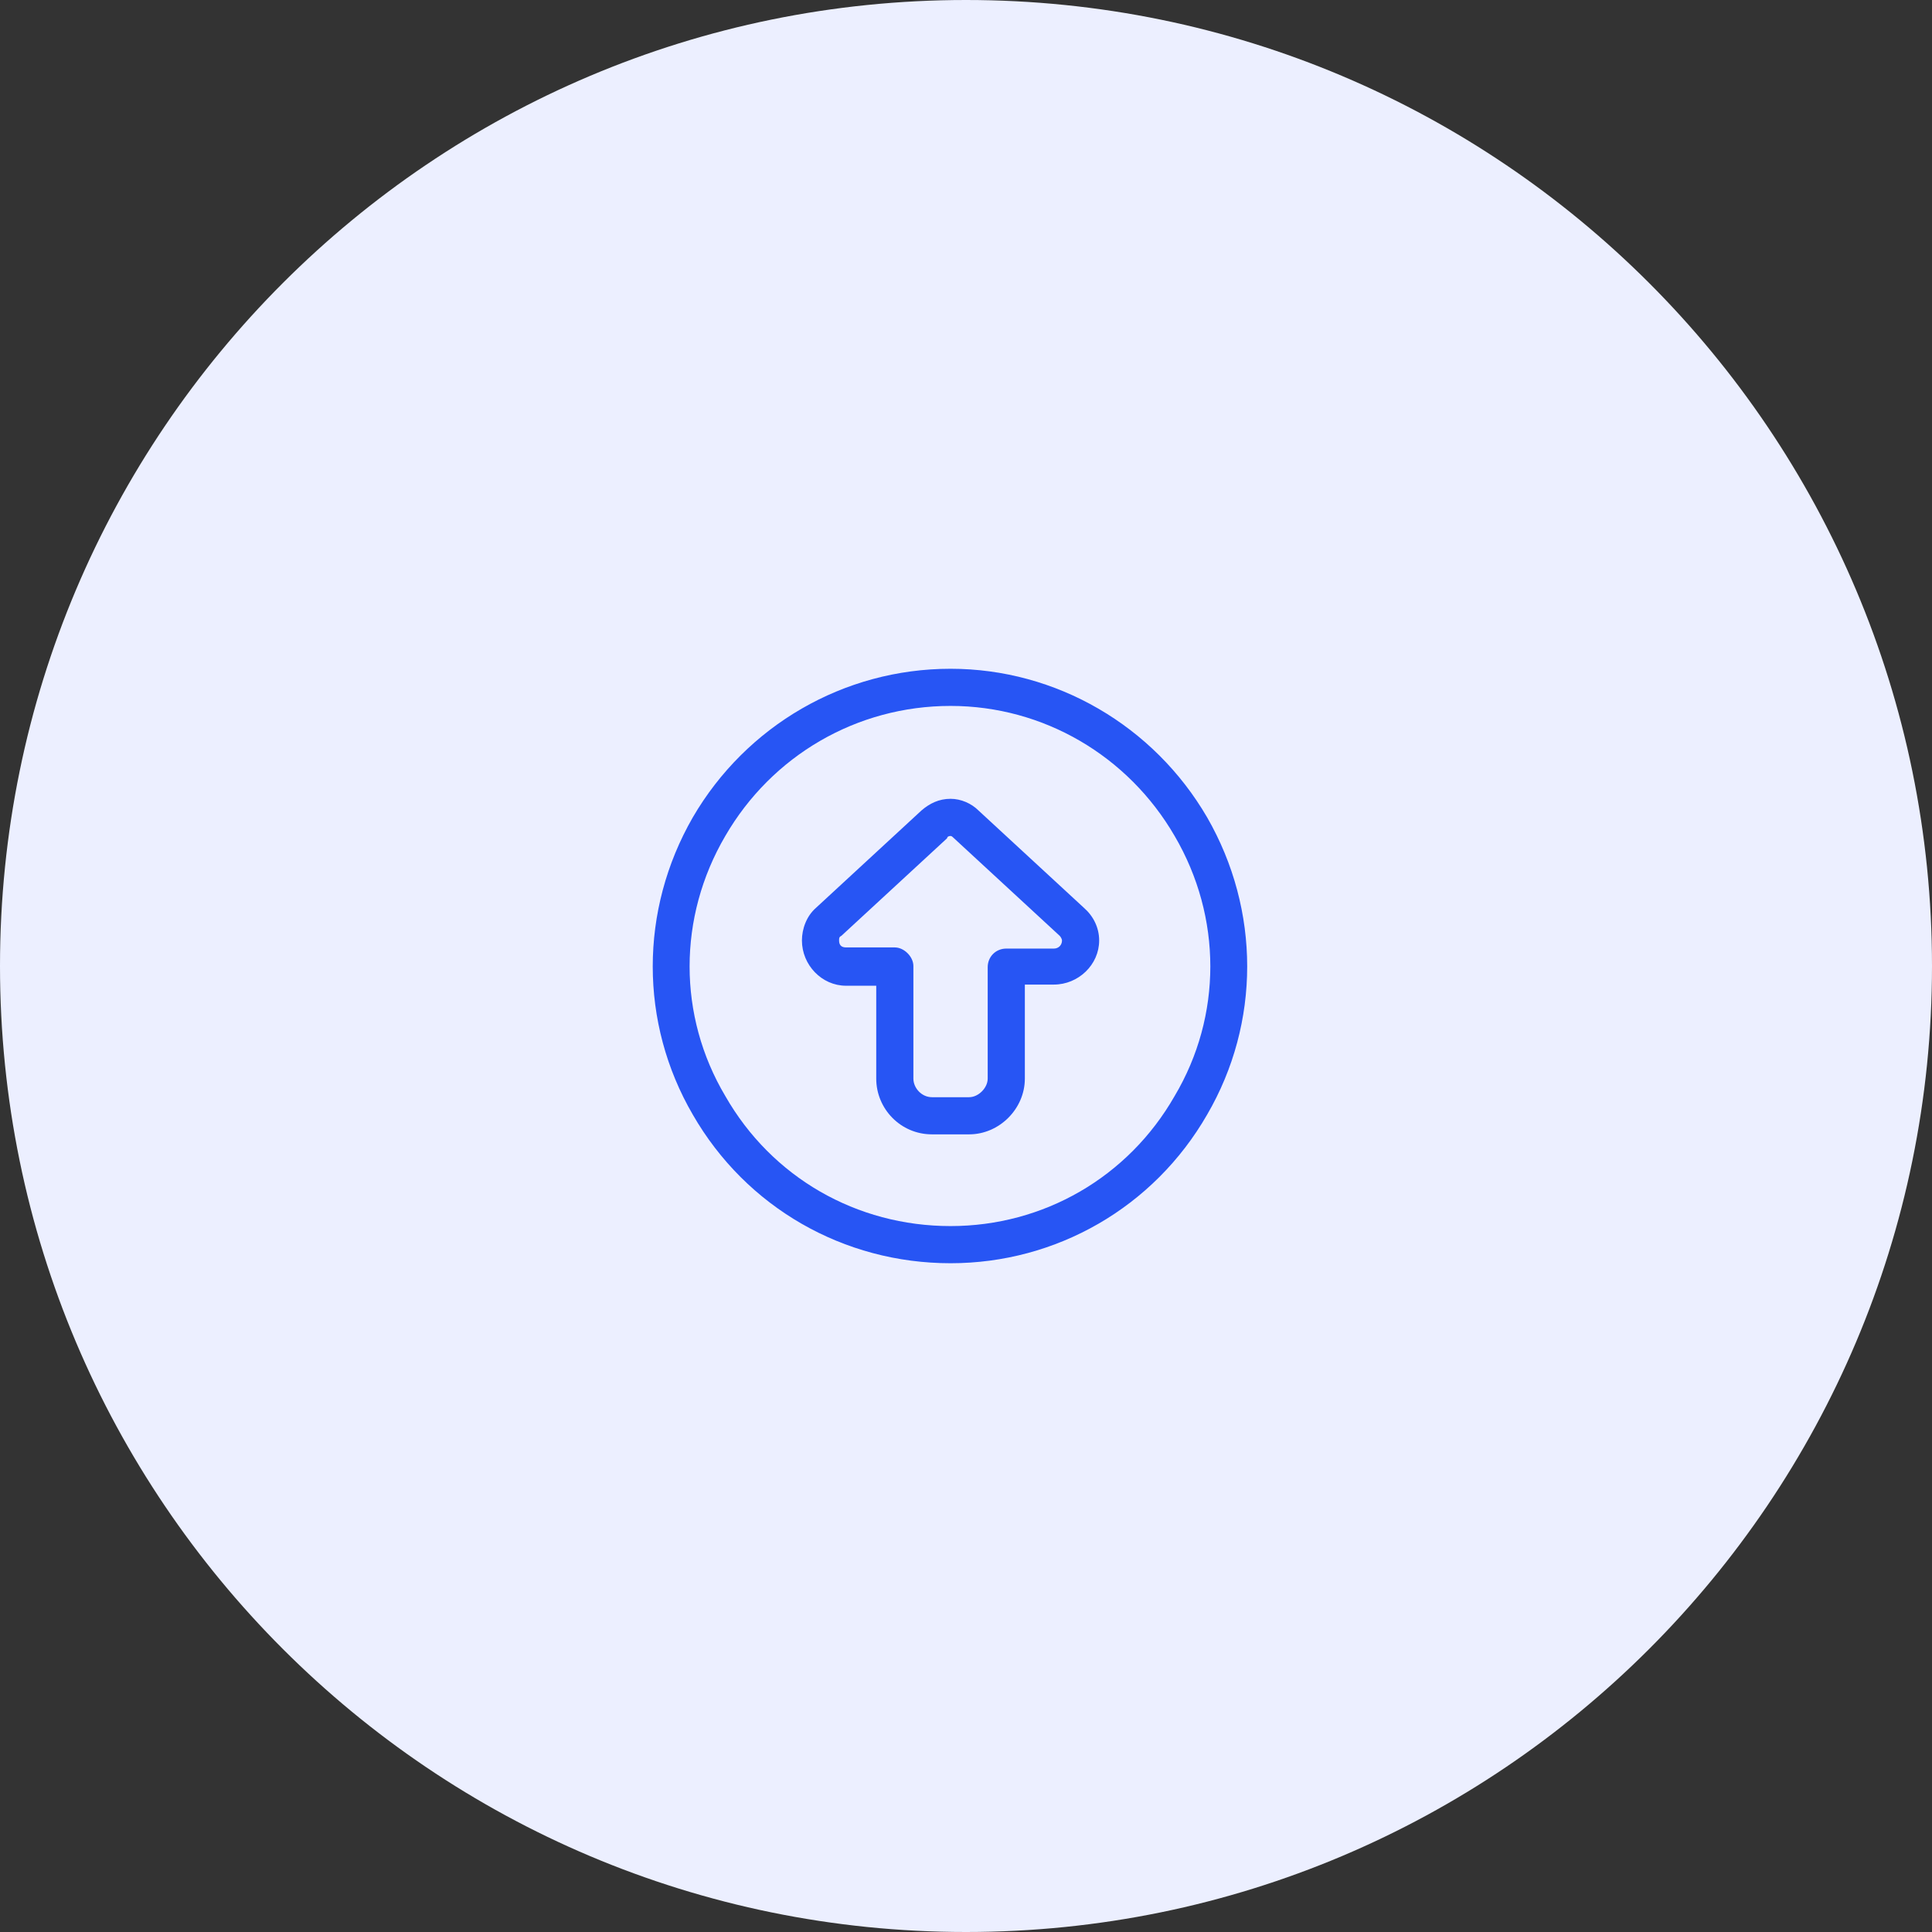 <?xml version="1.0" encoding="UTF-8"?> <svg xmlns="http://www.w3.org/2000/svg" width="130" height="130" viewBox="0 0 130 130" fill="none"><rect x="0" y="0" width="130" height="130" fill="#333333" stroke="none"/><path d="M0 65C0 29.102 29.102 0 65 0V0C100.899 0 130 29.102 130 65V65C130 100.899 100.899 130 65 130V130C29.102 130 0 100.899 0 65V65Z" fill="#ECEFFF"></path><path d="M63.96 47.5C57.632 47.5 51.929 50.859 48.804 56.25C45.601 61.719 45.601 68.359 48.804 73.75C51.929 79.219 57.632 82.5 63.96 82.5C70.21 82.5 75.913 79.219 79.038 73.75C82.241 68.359 82.241 61.719 79.038 56.25C75.913 50.859 70.21 47.5 63.96 47.5ZM63.96 85C56.773 85 50.21 81.25 46.616 75C43.023 68.828 43.023 61.25 46.616 55C50.21 48.828 56.773 45 63.96 45C71.069 45 77.632 48.828 81.226 55C84.819 61.25 84.819 68.828 81.226 75C77.632 81.25 71.069 85 63.96 85ZM63.96 53.75C64.663 53.75 65.366 54.062 65.835 54.531L72.944 61.094C73.569 61.641 73.96 62.422 73.96 63.281C73.96 64.922 72.554 66.25 70.913 66.25H68.96V72.578C68.96 74.609 67.241 76.328 65.21 76.328H62.71C60.601 76.328 58.96 74.609 58.96 72.578V66.328H56.929C55.288 66.328 53.96 64.922 53.96 63.281C53.96 62.5 54.273 61.641 54.898 61.094L62.007 54.531C62.554 54.062 63.179 53.75 63.96 53.75ZM63.726 56.406L56.616 62.969C56.46 63.047 56.46 63.125 56.46 63.281C56.46 63.594 56.616 63.75 56.929 63.75H60.21C60.835 63.75 61.46 64.375 61.46 65V72.578C61.46 73.203 62.007 73.828 62.71 73.828H65.21C65.835 73.828 66.46 73.203 66.46 72.578V65.078C66.46 64.375 67.007 63.828 67.71 63.828H70.913C71.226 63.828 71.46 63.594 71.46 63.281C71.46 63.203 71.382 63.047 71.304 62.969L64.194 56.406C64.116 56.328 64.038 56.25 63.96 56.25C63.804 56.25 63.726 56.328 63.726 56.406Z" fill="#2755F4"></path></svg> 